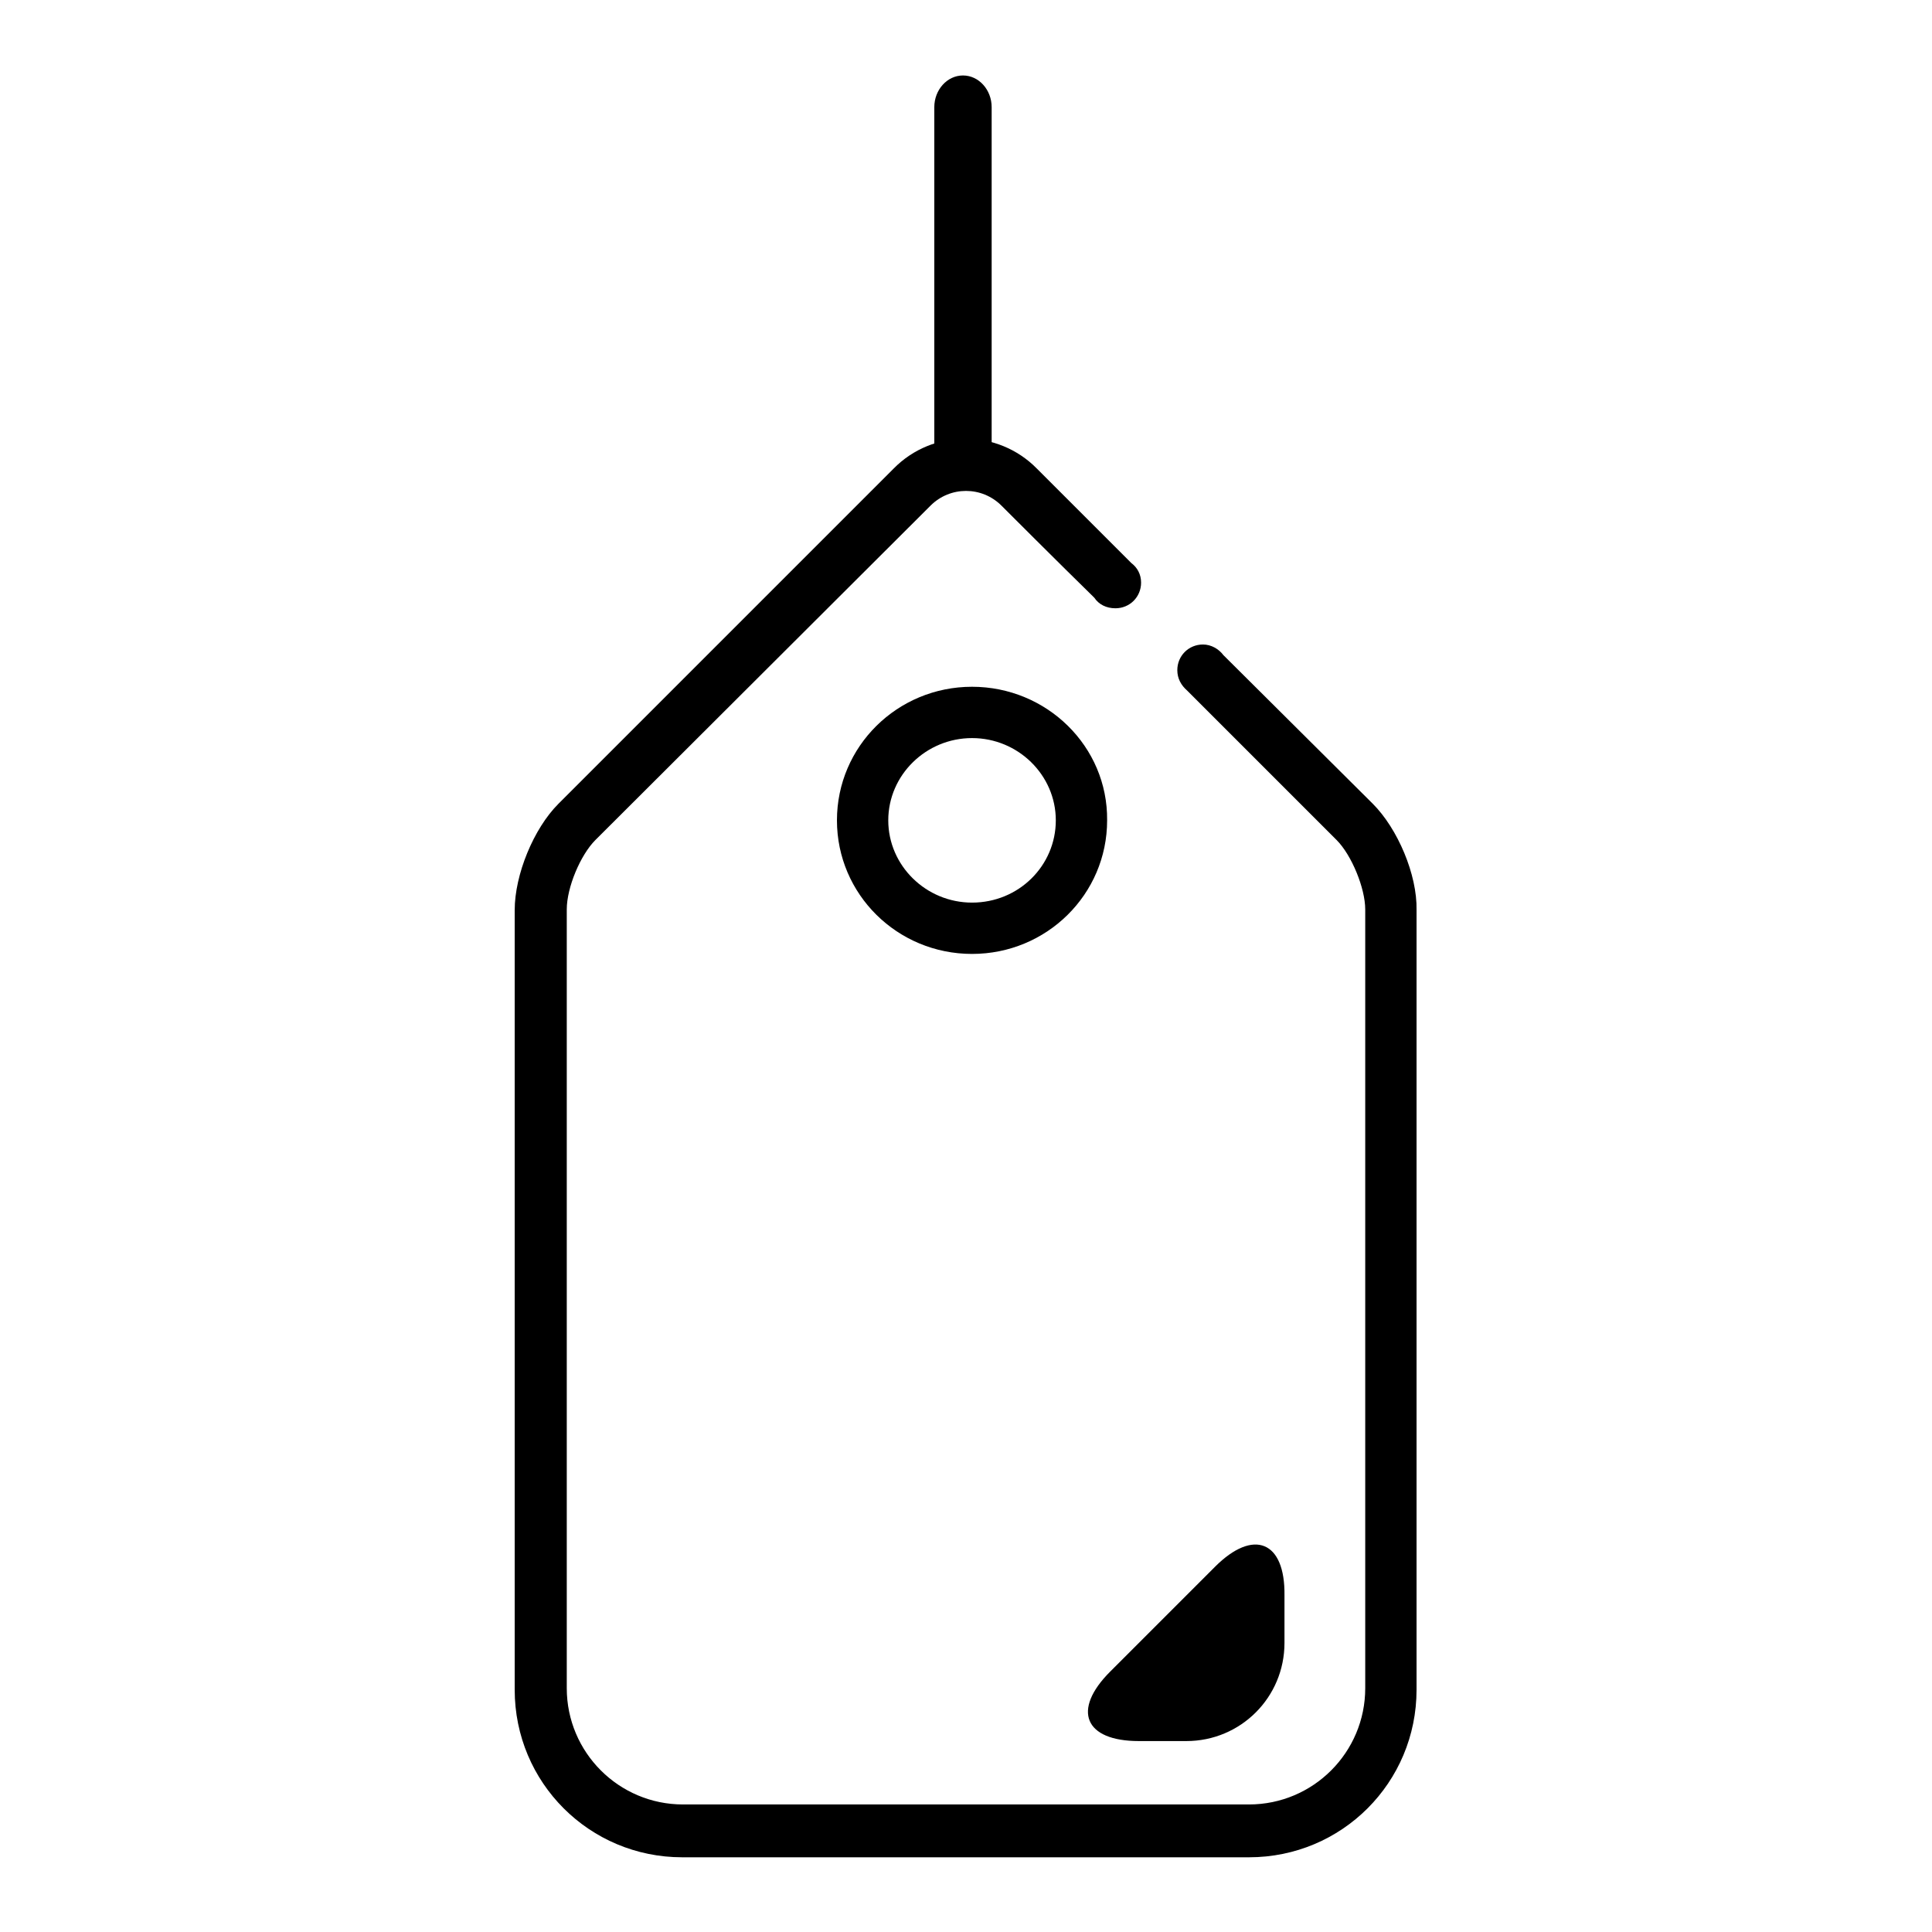 <?xml version="1.0" encoding="utf-8"?>
<!-- Svg Vector Icons : http://www.onlinewebfonts.com/icon -->
<!DOCTYPE svg PUBLIC "-//W3C//DTD SVG 1.1//EN" "http://www.w3.org/Graphics/SVG/1.1/DTD/svg11.dtd">
<svg version="1.1" xmlns="http://www.w3.org/2000/svg" xmlns:xlink="http://www.w3.org/1999/xlink" x="0px" y="0px" viewBox="0 0 256 256" enable-background="new 0 0 256 256" xml:space="preserve">
<g><g><path fill="#000000" d="M128.8,91c-9.9,0-17.9,7.9-17.9,17.7c0,9.8,8,17.7,17.9,17.7c9.9,0,17.9-7.9,17.9-17.7C146.8,98.9,138.7,91,128.8,91z M128.8,119.6c-6.1,0-11.1-4.9-11.1-10.9c0-6,5-10.9,11.1-10.9s11.1,4.9,11.1,10.9C139.9,114.7,135,119.6,128.8,119.6z"/><path fill="#000000" d="M161,207.6l-13.9,13.9c-5.1,5.1-3.4,9.2,3.8,9.2h6.3c7.2,0,13-5.8,13-13v-6.3C170.3,204.2,166.1,202.5,161,207.6z"/><path fill="#000000" d="M181.9,106.5l-19.8-19.7c-0.6-0.8-1.6-1.4-2.7-1.4c-1.9,0-3.4,1.5-3.4,3.4c0,1.1,0.5,2,1.3,2.7l0,0l19.8,19.8c2,2,3.8,6.4,3.8,9.2v103.2c0,8.5-6.9,15.4-15.4,15.4H90.5c-8.5,0-15.4-6.9-15.4-15.4V120.5c0-2.9,1.8-7.2,3.8-9.2L123.3,67c2.6-2.6,6.8-2.6,9.4,0c0,0,8,8,12.1,12c0.1,0.1,0.2,0.2,0.2,0.2c0.6,0.9,1.6,1.4,2.8,1.4c1.9,0,3.4-1.5,3.4-3.4c0-1.1-0.5-2-1.3-2.6l0,0l-12.5-12.5c-5.2-5.3-13.8-5.3-19,0l-44.4,44.4c-3.3,3.3-5.8,9.4-5.8,14.1v103.3c0,12.3,9.9,22.2,22.2,22.2h75.1c12.3,0,22.2-9.9,22.2-22.2V120.6C187.8,115.9,185.2,109.8,181.9,106.5z"/><path fill="#000000" d="M131.4,60.1c0,2.3-1.7,4.2-3.8,4.2l0,0c-2.1,0-3.8-1.9-3.8-4.2V14.2c0-2.3,1.7-4.2,3.8-4.2l0,0c2.1,0,3.8,1.9,3.8,4.2V60.1z"/></g></g>
</svg>